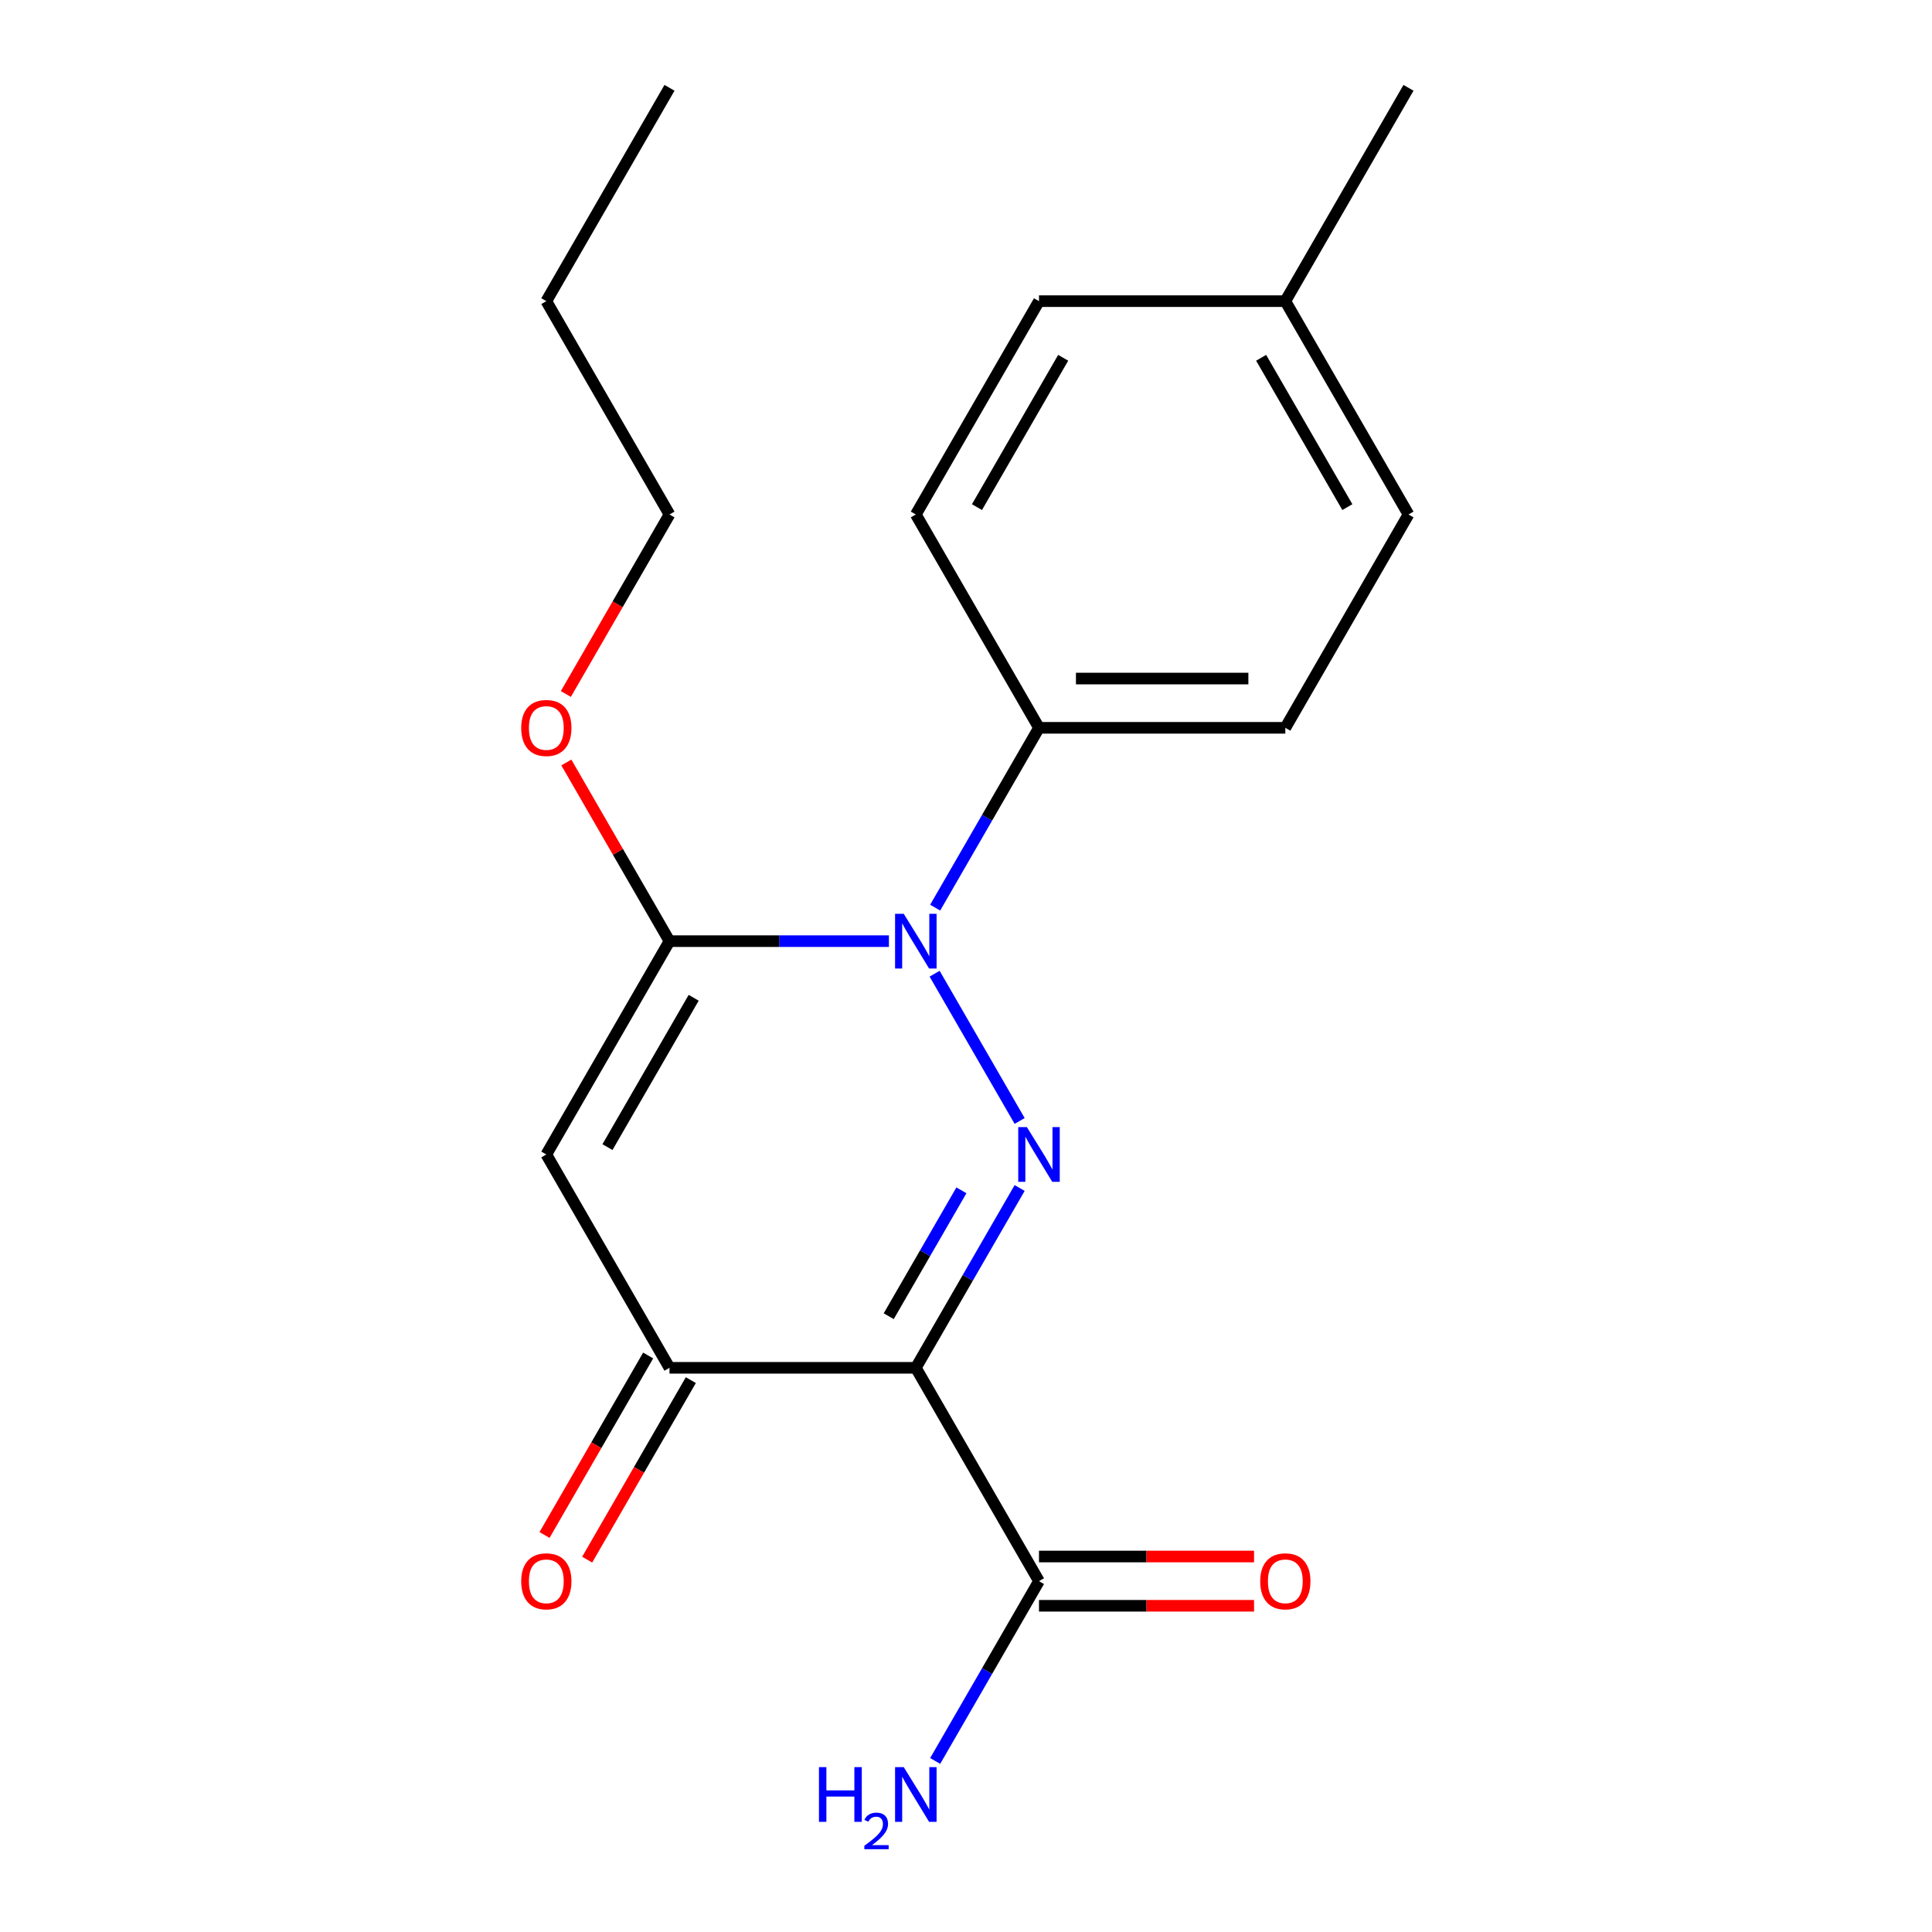 <?xml version='1.0' encoding='iso-8859-1'?>
<svg version='1.1' baseProfile='full'
              xmlns='http://www.w3.org/2000/svg'
                      xmlns:rdkit='http://www.rdkit.org/xml'
                      xmlns:xlink='http://www.w3.org/1999/xlink'
                  xml:space='preserve'
width='1000px' height='1000px' viewBox='0 0 1000 1000'>
<!-- END OF HEADER -->
<rect style='opacity:1.0;fill:#FFFFFF;stroke:none' width='1000' height='1000' x='0' y='0'> </rect>
<path class='bond-0' d='M 527.765,614.906 L 500.897,661.442' style='fill:none;fill-rule:evenodd;stroke:#0000FF;stroke-width:6px;stroke-linecap:butt;stroke-linejoin:miter;stroke-opacity:1' />
<path class='bond-0' d='M 500.897,661.442 L 474.029,707.979' style='fill:none;fill-rule:evenodd;stroke:#000000;stroke-width:6px;stroke-linecap:butt;stroke-linejoin:miter;stroke-opacity:1' />
<path class='bond-0' d='M 497.62,616.116 L 478.813,648.692' style='fill:none;fill-rule:evenodd;stroke:#0000FF;stroke-width:6px;stroke-linecap:butt;stroke-linejoin:miter;stroke-opacity:1' />
<path class='bond-0' d='M 478.813,648.692 L 460.005,681.267' style='fill:none;fill-rule:evenodd;stroke:#000000;stroke-width:6px;stroke-linecap:butt;stroke-linejoin:miter;stroke-opacity:1' />
<path class='bond-1' d='M 527.765,580.21 L 483.755,503.984' style='fill:none;fill-rule:evenodd;stroke:#0000FF;stroke-width:6px;stroke-linecap:butt;stroke-linejoin:miter;stroke-opacity:1' />
<path class='bond-4' d='M 474.029,707.979 L 346.526,707.979' style='fill:none;fill-rule:evenodd;stroke:#000000;stroke-width:6px;stroke-linecap:butt;stroke-linejoin:miter;stroke-opacity:1' />
<path class='bond-5' d='M 474.029,707.979 L 537.78,818.399' style='fill:none;fill-rule:evenodd;stroke:#000000;stroke-width:6px;stroke-linecap:butt;stroke-linejoin:miter;stroke-opacity:1' />
<path class='bond-2' d='M 460.101,487.137 L 403.314,487.137' style='fill:none;fill-rule:evenodd;stroke:#0000FF;stroke-width:6px;stroke-linecap:butt;stroke-linejoin:miter;stroke-opacity:1' />
<path class='bond-2' d='M 403.314,487.137 L 346.526,487.137' style='fill:none;fill-rule:evenodd;stroke:#000000;stroke-width:6px;stroke-linecap:butt;stroke-linejoin:miter;stroke-opacity:1' />
<path class='bond-6' d='M 484.044,469.79 L 510.912,423.253' style='fill:none;fill-rule:evenodd;stroke:#0000FF;stroke-width:6px;stroke-linecap:butt;stroke-linejoin:miter;stroke-opacity:1' />
<path class='bond-6' d='M 510.912,423.253 L 537.78,376.717' style='fill:none;fill-rule:evenodd;stroke:#000000;stroke-width:6px;stroke-linecap:butt;stroke-linejoin:miter;stroke-opacity:1' />
<path class='bond-3' d='M 346.526,487.137 L 282.775,597.558' style='fill:none;fill-rule:evenodd;stroke:#000000;stroke-width:6px;stroke-linecap:butt;stroke-linejoin:miter;stroke-opacity:1' />
<path class='bond-3' d='M 359.047,516.451 L 314.421,593.745' style='fill:none;fill-rule:evenodd;stroke:#000000;stroke-width:6px;stroke-linecap:butt;stroke-linejoin:miter;stroke-opacity:1' />
<path class='bond-9' d='M 346.526,487.137 L 319.831,440.901' style='fill:none;fill-rule:evenodd;stroke:#000000;stroke-width:6px;stroke-linecap:butt;stroke-linejoin:miter;stroke-opacity:1' />
<path class='bond-9' d='M 319.831,440.901 L 293.137,394.664' style='fill:none;fill-rule:evenodd;stroke:#FF0000;stroke-width:6px;stroke-linecap:butt;stroke-linejoin:miter;stroke-opacity:1' />
<path class='bond-20' d='M 282.775,597.558 L 346.526,707.979' style='fill:none;fill-rule:evenodd;stroke:#000000;stroke-width:6px;stroke-linecap:butt;stroke-linejoin:miter;stroke-opacity:1' />
<path class='bond-7' d='M 335.484,701.604 L 308.662,748.06' style='fill:none;fill-rule:evenodd;stroke:#000000;stroke-width:6px;stroke-linecap:butt;stroke-linejoin:miter;stroke-opacity:1' />
<path class='bond-7' d='M 308.662,748.06 L 281.84,794.517' style='fill:none;fill-rule:evenodd;stroke:#FF0000;stroke-width:6px;stroke-linecap:butt;stroke-linejoin:miter;stroke-opacity:1' />
<path class='bond-7' d='M 357.568,714.354 L 330.746,760.81' style='fill:none;fill-rule:evenodd;stroke:#000000;stroke-width:6px;stroke-linecap:butt;stroke-linejoin:miter;stroke-opacity:1' />
<path class='bond-7' d='M 330.746,760.81 L 303.925,807.267' style='fill:none;fill-rule:evenodd;stroke:#FF0000;stroke-width:6px;stroke-linecap:butt;stroke-linejoin:miter;stroke-opacity:1' />
<path class='bond-8' d='M 537.78,831.15 L 593.438,831.15' style='fill:none;fill-rule:evenodd;stroke:#000000;stroke-width:6px;stroke-linecap:butt;stroke-linejoin:miter;stroke-opacity:1' />
<path class='bond-8' d='M 593.438,831.15 L 649.095,831.15' style='fill:none;fill-rule:evenodd;stroke:#FF0000;stroke-width:6px;stroke-linecap:butt;stroke-linejoin:miter;stroke-opacity:1' />
<path class='bond-8' d='M 537.78,805.649 L 593.438,805.649' style='fill:none;fill-rule:evenodd;stroke:#000000;stroke-width:6px;stroke-linecap:butt;stroke-linejoin:miter;stroke-opacity:1' />
<path class='bond-8' d='M 593.438,805.649 L 649.095,805.649' style='fill:none;fill-rule:evenodd;stroke:#FF0000;stroke-width:6px;stroke-linecap:butt;stroke-linejoin:miter;stroke-opacity:1' />
<path class='bond-12' d='M 537.78,818.399 L 510.912,864.936' style='fill:none;fill-rule:evenodd;stroke:#000000;stroke-width:6px;stroke-linecap:butt;stroke-linejoin:miter;stroke-opacity:1' />
<path class='bond-12' d='M 510.912,864.936 L 484.044,911.472' style='fill:none;fill-rule:evenodd;stroke:#0000FF;stroke-width:6px;stroke-linecap:butt;stroke-linejoin:miter;stroke-opacity:1' />
<path class='bond-10' d='M 537.78,376.717 L 665.283,376.717' style='fill:none;fill-rule:evenodd;stroke:#000000;stroke-width:6px;stroke-linecap:butt;stroke-linejoin:miter;stroke-opacity:1' />
<path class='bond-10' d='M 556.906,351.216 L 646.158,351.216' style='fill:none;fill-rule:evenodd;stroke:#000000;stroke-width:6px;stroke-linecap:butt;stroke-linejoin:miter;stroke-opacity:1' />
<path class='bond-11' d='M 537.78,376.717 L 474.029,266.296' style='fill:none;fill-rule:evenodd;stroke:#000000;stroke-width:6px;stroke-linecap:butt;stroke-linejoin:miter;stroke-opacity:1' />
<path class='bond-16' d='M 292.883,359.209 L 319.704,312.752' style='fill:none;fill-rule:evenodd;stroke:#FF0000;stroke-width:6px;stroke-linecap:butt;stroke-linejoin:miter;stroke-opacity:1' />
<path class='bond-16' d='M 319.704,312.752 L 346.526,266.296' style='fill:none;fill-rule:evenodd;stroke:#000000;stroke-width:6px;stroke-linecap:butt;stroke-linejoin:miter;stroke-opacity:1' />
<path class='bond-14' d='M 665.283,376.717 L 729.034,266.296' style='fill:none;fill-rule:evenodd;stroke:#000000;stroke-width:6px;stroke-linecap:butt;stroke-linejoin:miter;stroke-opacity:1' />
<path class='bond-13' d='M 474.029,266.296 L 537.78,155.875' style='fill:none;fill-rule:evenodd;stroke:#000000;stroke-width:6px;stroke-linecap:butt;stroke-linejoin:miter;stroke-opacity:1' />
<path class='bond-13' d='M 505.676,262.483 L 550.302,185.189' style='fill:none;fill-rule:evenodd;stroke:#000000;stroke-width:6px;stroke-linecap:butt;stroke-linejoin:miter;stroke-opacity:1' />
<path class='bond-15' d='M 537.78,155.875 L 665.283,155.875' style='fill:none;fill-rule:evenodd;stroke:#000000;stroke-width:6px;stroke-linecap:butt;stroke-linejoin:miter;stroke-opacity:1' />
<path class='bond-21' d='M 729.034,266.296 L 665.283,155.875' style='fill:none;fill-rule:evenodd;stroke:#000000;stroke-width:6px;stroke-linecap:butt;stroke-linejoin:miter;stroke-opacity:1' />
<path class='bond-21' d='M 697.388,262.483 L 652.762,185.189' style='fill:none;fill-rule:evenodd;stroke:#000000;stroke-width:6px;stroke-linecap:butt;stroke-linejoin:miter;stroke-opacity:1' />
<path class='bond-17' d='M 665.283,155.875 L 729.034,45.455' style='fill:none;fill-rule:evenodd;stroke:#000000;stroke-width:6px;stroke-linecap:butt;stroke-linejoin:miter;stroke-opacity:1' />
<path class='bond-18' d='M 346.526,266.296 L 282.775,155.875' style='fill:none;fill-rule:evenodd;stroke:#000000;stroke-width:6px;stroke-linecap:butt;stroke-linejoin:miter;stroke-opacity:1' />
<path class='bond-19' d='M 282.775,155.875 L 346.526,45.455' style='fill:none;fill-rule:evenodd;stroke:#000000;stroke-width:6px;stroke-linecap:butt;stroke-linejoin:miter;stroke-opacity:1' />
<path  class='atom-0' d='M 531.52 583.398
L 540.8 598.398
Q 541.72 599.878, 543.2 602.558
Q 544.68 605.238, 544.76 605.398
L 544.76 583.398
L 548.52 583.398
L 548.52 611.718
L 544.64 611.718
L 534.68 595.318
Q 533.52 593.398, 532.28 591.198
Q 531.08 588.998, 530.72 588.318
L 530.72 611.718
L 527.04 611.718
L 527.04 583.398
L 531.52 583.398
' fill='#0000FF'/>
<path  class='atom-2' d='M 467.769 472.977
L 477.049 487.977
Q 477.969 489.457, 479.449 492.137
Q 480.929 494.817, 481.009 494.977
L 481.009 472.977
L 484.769 472.977
L 484.769 501.297
L 480.889 501.297
L 470.929 484.897
Q 469.769 482.977, 468.529 480.777
Q 467.329 478.577, 466.969 477.897
L 466.969 501.297
L 463.289 501.297
L 463.289 472.977
L 467.769 472.977
' fill='#0000FF'/>
<path  class='atom-8' d='M 269.775 818.479
Q 269.775 811.679, 273.135 807.879
Q 276.495 804.079, 282.775 804.079
Q 289.055 804.079, 292.415 807.879
Q 295.775 811.679, 295.775 818.479
Q 295.775 825.359, 292.375 829.279
Q 288.975 833.159, 282.775 833.159
Q 276.535 833.159, 273.135 829.279
Q 269.775 825.399, 269.775 818.479
M 282.775 829.959
Q 287.095 829.959, 289.415 827.079
Q 291.775 824.159, 291.775 818.479
Q 291.775 812.919, 289.415 810.119
Q 287.095 807.279, 282.775 807.279
Q 278.455 807.279, 276.095 810.079
Q 273.775 812.879, 273.775 818.479
Q 273.775 824.199, 276.095 827.079
Q 278.455 829.959, 282.775 829.959
' fill='#FF0000'/>
<path  class='atom-9' d='M 652.283 818.479
Q 652.283 811.679, 655.643 807.879
Q 659.003 804.079, 665.283 804.079
Q 671.563 804.079, 674.923 807.879
Q 678.283 811.679, 678.283 818.479
Q 678.283 825.359, 674.883 829.279
Q 671.483 833.159, 665.283 833.159
Q 659.043 833.159, 655.643 829.279
Q 652.283 825.399, 652.283 818.479
M 665.283 829.959
Q 669.603 829.959, 671.923 827.079
Q 674.283 824.159, 674.283 818.479
Q 674.283 812.919, 671.923 810.119
Q 669.603 807.279, 665.283 807.279
Q 660.963 807.279, 658.603 810.079
Q 656.283 812.879, 656.283 818.479
Q 656.283 824.199, 658.603 827.079
Q 660.963 829.959, 665.283 829.959
' fill='#FF0000'/>
<path  class='atom-10' d='M 269.775 376.797
Q 269.775 369.997, 273.135 366.197
Q 276.495 362.397, 282.775 362.397
Q 289.055 362.397, 292.415 366.197
Q 295.775 369.997, 295.775 376.797
Q 295.775 383.677, 292.375 387.597
Q 288.975 391.477, 282.775 391.477
Q 276.535 391.477, 273.135 387.597
Q 269.775 383.717, 269.775 376.797
M 282.775 388.277
Q 287.095 388.277, 289.415 385.397
Q 291.775 382.477, 291.775 376.797
Q 291.775 371.237, 289.415 368.437
Q 287.095 365.597, 282.775 365.597
Q 278.455 365.597, 276.095 368.397
Q 273.775 371.197, 273.775 376.797
Q 273.775 382.517, 276.095 385.397
Q 278.455 388.277, 282.775 388.277
' fill='#FF0000'/>
<path  class='atom-13' d='M 423.896 914.66
L 427.736 914.66
L 427.736 926.7
L 442.216 926.7
L 442.216 914.66
L 446.056 914.66
L 446.056 942.98
L 442.216 942.98
L 442.216 929.9
L 427.736 929.9
L 427.736 942.98
L 423.896 942.98
L 423.896 914.66
' fill='#0000FF'/>
<path  class='atom-13' d='M 447.429 941.986
Q 448.115 940.218, 449.752 939.241
Q 451.389 938.238, 453.659 938.238
Q 456.484 938.238, 458.068 939.769
Q 459.652 941.3, 459.652 944.019
Q 459.652 946.791, 457.593 949.378
Q 455.56 951.966, 451.336 955.028
L 459.969 955.028
L 459.969 957.14
L 447.376 957.14
L 447.376 955.371
Q 450.861 952.89, 452.92 951.042
Q 455.006 949.194, 456.009 947.53
Q 457.012 945.867, 457.012 944.151
Q 457.012 942.356, 456.114 941.353
Q 455.217 940.35, 453.659 940.35
Q 452.154 940.35, 451.151 940.957
Q 450.148 941.564, 449.435 942.91
L 447.429 941.986
' fill='#0000FF'/>
<path  class='atom-13' d='M 467.769 914.66
L 477.049 929.66
Q 477.969 931.14, 479.449 933.82
Q 480.929 936.5, 481.009 936.66
L 481.009 914.66
L 484.769 914.66
L 484.769 942.98
L 480.889 942.98
L 470.929 926.58
Q 469.769 924.66, 468.529 922.46
Q 467.329 920.26, 466.969 919.58
L 466.969 942.98
L 463.289 942.98
L 463.289 914.66
L 467.769 914.66
' fill='#0000FF'/>
</svg>
